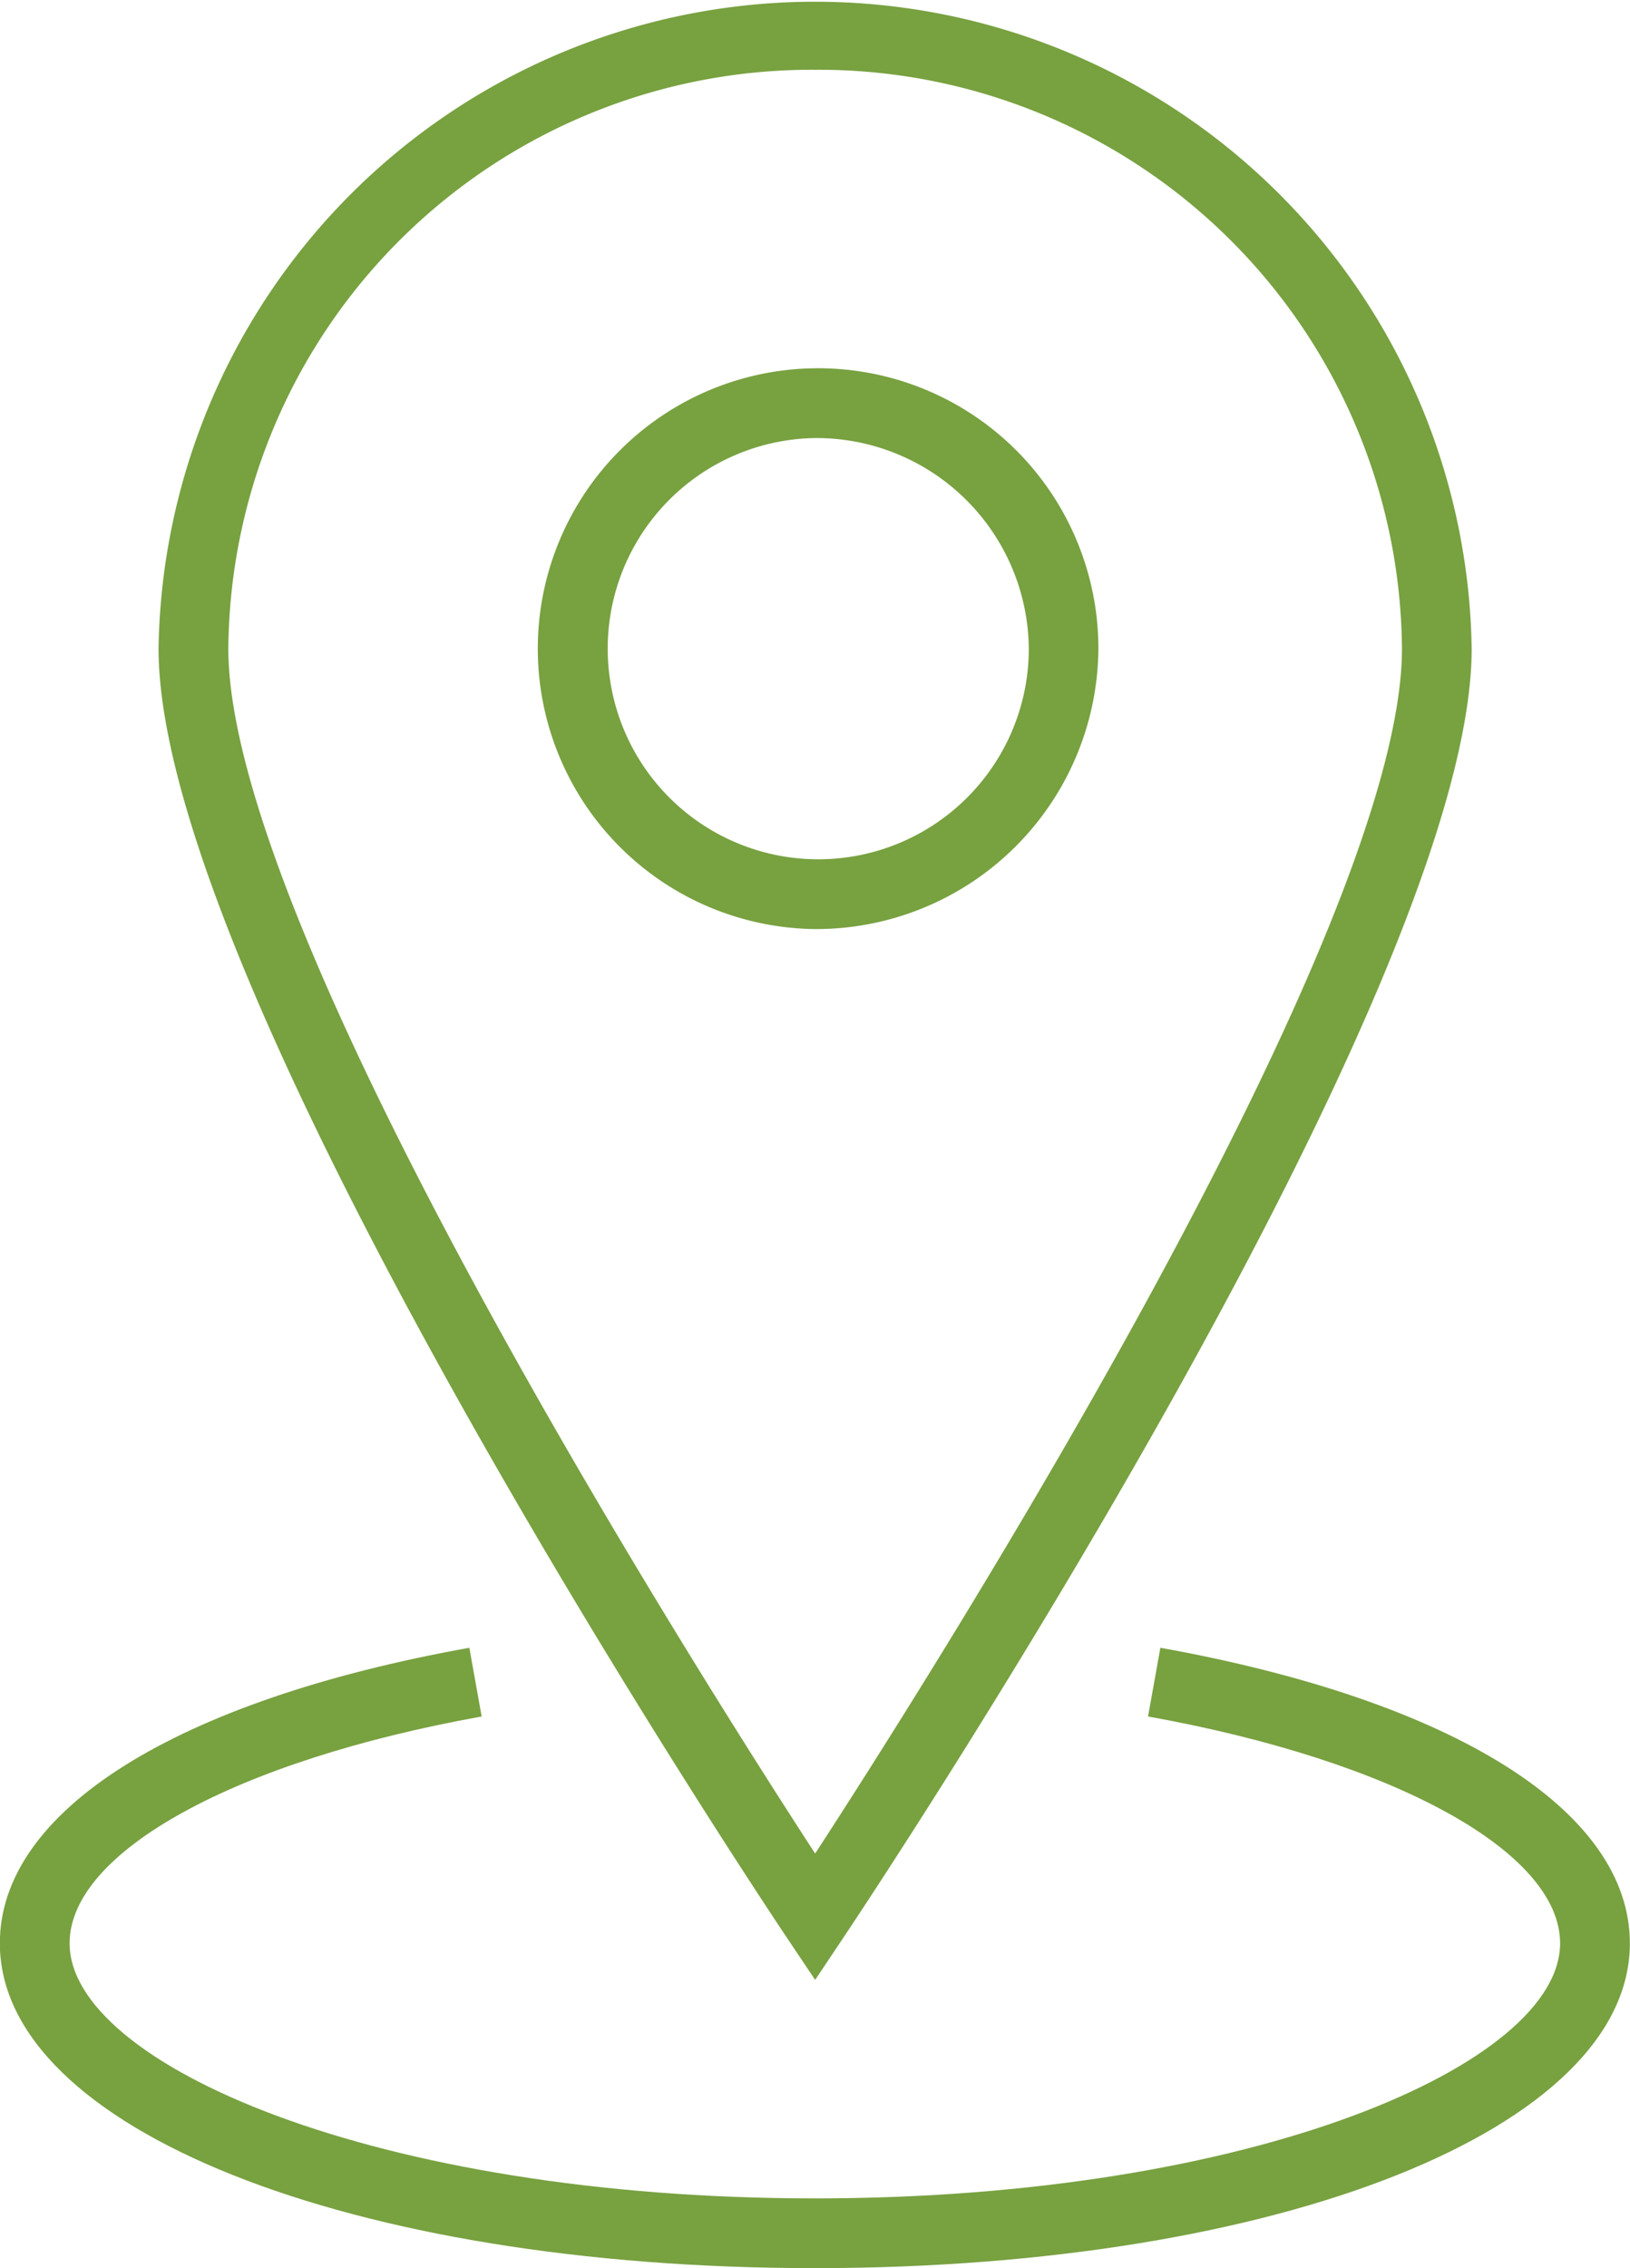 <svg xmlns="http://www.w3.org/2000/svg" width="43.138" height="60" viewBox="0 0 43.138 60"><defs><style>.a{fill:#78a140;}</style></defs><g transform="translate(-3207.344 -1561.376)"><path class="a" d="M1111.5,1200.375l-.768-1.146c-.678-1.013-16.609-24.924-16.609-34.069a17.378,17.378,0,0,1,34.752,0c0,9.145-15.931,33.056-16.609,34.069Zm0-50.529a15.44,15.44,0,0,0-15.53,15.313c0,7.5,12.3,26.909,15.53,31.874,3.229-4.965,15.53-24.375,15.53-31.874A15.44,15.44,0,0,0,1111.5,1149.846Z" transform="translate(2117.417 413.376)"/><path class="a" d="M1123.013,1183.943a7.418,7.418,0,1,1,7.5-7.418A7.47,7.47,0,0,1,1123.013,1183.943Zm0-12.989a5.572,5.572,0,1,0,5.658,5.571A5.622,5.622,0,0,0,1123.013,1170.954Z" transform="translate(2105.9 402.01)"/><path class="a" d="M1106.6,1258.854c-12.3,0-21.569-3.695-21.569-8.594,0-3.5,4.645-6.418,12.425-7.817l.326,1.818c-6.523,1.172-10.905,3.583-10.905,6,0,3.192,8.1,6.748,19.723,6.748s19.723-3.556,19.723-6.748c0-2.416-4.382-4.827-10.905-6l.326-1.818c7.78,1.4,12.425,4.321,12.425,7.817C1128.173,1255.16,1118.9,1258.854,1106.6,1258.854Z" transform="translate(2122.309 362.522)"/></g></svg>